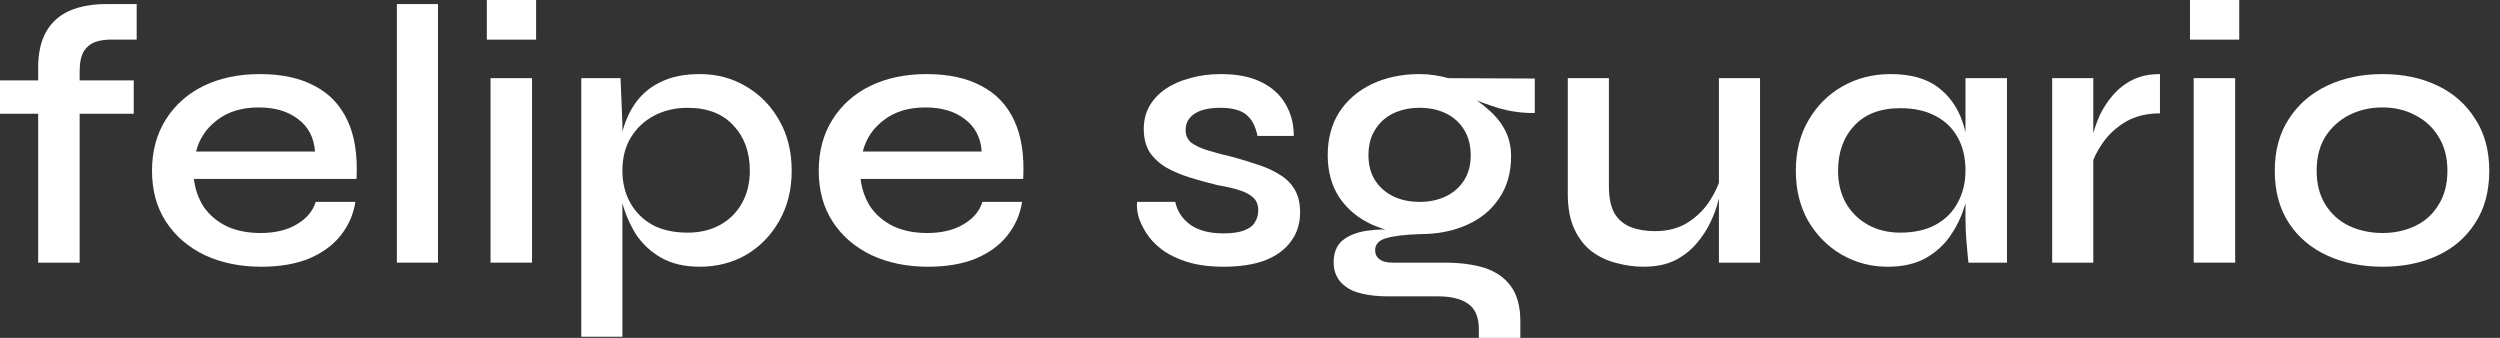 <svg xmlns="http://www.w3.org/2000/svg" width="148" height="20" viewBox="0 0 148 20" fill="none"><rect x="0" y="0" width="148" height="20" fill="#333333" stroke="none"/><path d="M0 4.759H7.917V6.732H0V4.759ZM6.294 0.241H8.092V2.346H6.732C6.323 2.332 5.965 2.376 5.658 2.478C5.365 2.58 5.132 2.77 4.956 3.048C4.795 3.326 4.715 3.721 4.715 4.232V15.548H2.259V4.013C2.259 3.136 2.42 2.42 2.741 1.864C3.063 1.308 3.523 0.899 4.123 0.636C4.737 0.373 5.461 0.241 6.294 0.241Z" fill="white"></path><path d="M18.692 11.952H21.039C20.922 12.697 20.629 13.363 20.162 13.947C19.708 14.518 19.087 14.971 18.297 15.307C17.508 15.629 16.565 15.79 15.469 15.79C14.226 15.79 13.115 15.563 12.135 15.11C11.156 14.642 10.388 13.984 9.833 13.136C9.277 12.288 8.999 11.279 8.999 10.11C8.999 8.955 9.27 7.946 9.811 7.083C10.352 6.221 11.097 5.556 12.047 5.088C13.012 4.62 14.124 4.386 15.381 4.386C16.682 4.386 17.764 4.62 18.627 5.088C19.504 5.541 20.154 6.228 20.578 7.149C21.002 8.056 21.178 9.203 21.105 10.592H11.477C11.55 11.206 11.748 11.762 12.069 12.259C12.406 12.741 12.859 13.121 13.429 13.399C13.999 13.662 14.665 13.794 15.425 13.794C16.273 13.794 16.982 13.626 17.552 13.29C18.137 12.953 18.517 12.507 18.692 11.952ZM15.315 6.36C14.321 6.36 13.502 6.608 12.859 7.105C12.216 7.588 11.799 8.209 11.609 8.969H18.648C18.59 8.151 18.261 7.515 17.662 7.061C17.062 6.594 16.28 6.36 15.315 6.36Z" fill="white"></path><path d="M23.495 0.241H25.929V15.548H23.495V0.241Z" fill="white"></path><path d="M31.737 0V2.346H28.821V0H31.737ZM29.04 4.627H31.496V15.548H29.04V4.627Z" fill="white"></path><path d="M41.429 15.79C40.538 15.79 39.777 15.614 39.149 15.263C38.535 14.912 38.038 14.452 37.657 13.882C37.292 13.297 37.022 12.675 36.846 12.018C36.671 11.345 36.583 10.709 36.583 10.11C36.583 9.306 36.663 8.56 36.824 7.873C37 7.186 37.27 6.586 37.636 6.075C38.016 5.548 38.513 5.139 39.127 4.846C39.755 4.539 40.523 4.386 41.429 4.386C42.453 4.386 43.374 4.635 44.193 5.132C45.011 5.614 45.662 6.287 46.144 7.149C46.627 7.997 46.868 8.984 46.868 10.11C46.868 11.235 46.619 12.229 46.122 13.092C45.64 13.94 44.989 14.605 44.171 15.088C43.352 15.556 42.438 15.79 41.429 15.79ZM40.706 13.772C41.437 13.772 42.08 13.618 42.636 13.311C43.191 13.004 43.622 12.573 43.929 12.018C44.236 11.462 44.39 10.826 44.39 10.11C44.39 9.013 44.068 8.121 43.425 7.434C42.782 6.732 41.875 6.382 40.706 6.382C39.975 6.382 39.317 6.535 38.732 6.842C38.147 7.149 37.687 7.58 37.35 8.136C37.014 8.677 36.846 9.335 36.846 10.11C36.846 10.811 37 11.44 37.307 11.996C37.614 12.551 38.052 12.99 38.622 13.311C39.193 13.618 39.887 13.772 40.706 13.772ZM34.412 4.627H36.736L36.846 7.303V19.934H34.412V4.627Z" fill="white"></path><path d="M58.162 11.952H60.508C60.391 12.697 60.099 13.363 59.631 13.947C59.178 14.518 58.556 14.971 57.767 15.307C56.977 15.629 56.035 15.79 54.938 15.79C53.695 15.79 52.584 15.563 51.605 15.11C50.625 14.642 49.858 13.984 49.302 13.136C48.746 12.288 48.469 11.279 48.469 10.11C48.469 8.955 48.739 7.946 49.28 7.083C49.821 6.221 50.567 5.556 51.517 5.088C52.482 4.62 53.593 4.386 54.85 4.386C56.151 4.386 57.233 4.62 58.096 5.088C58.973 5.541 59.624 6.228 60.048 7.149C60.472 8.056 60.647 9.203 60.574 10.592H50.947C51.02 11.206 51.217 11.762 51.539 12.259C51.875 12.741 52.328 13.121 52.898 13.399C53.469 13.662 54.134 13.794 54.894 13.794C55.742 13.794 56.451 13.626 57.021 13.29C57.606 12.953 57.986 12.507 58.162 11.952ZM54.785 6.36C53.79 6.36 52.972 6.608 52.328 7.105C51.685 7.588 51.268 8.209 51.078 8.969H58.118C58.059 8.151 57.73 7.515 57.131 7.061C56.532 6.594 55.749 6.36 54.785 6.36Z" fill="white"></path><path d="M67.317 11.952H69.576C69.692 12.507 69.992 12.96 70.475 13.311C70.957 13.648 71.608 13.816 72.426 13.816C72.953 13.816 73.362 13.757 73.654 13.64C73.961 13.523 74.173 13.363 74.29 13.158C74.422 12.953 74.488 12.719 74.488 12.456C74.488 12.134 74.393 11.886 74.203 11.71C74.027 11.535 73.764 11.389 73.413 11.272C73.062 11.155 72.624 11.053 72.097 10.965C71.556 10.833 71.023 10.687 70.496 10.526C69.97 10.366 69.495 10.168 69.071 9.934C68.647 9.686 68.311 9.379 68.062 9.013C67.828 8.633 67.711 8.173 67.711 7.632C67.711 7.135 67.821 6.689 68.04 6.294C68.274 5.885 68.596 5.541 69.005 5.263C69.415 4.985 69.897 4.773 70.453 4.627C71.008 4.466 71.615 4.386 72.273 4.386C73.223 4.386 74.013 4.539 74.641 4.846C75.284 5.154 75.767 5.585 76.089 6.14C76.425 6.696 76.593 7.332 76.593 8.048H74.444C74.327 7.463 74.1 7.039 73.764 6.776C73.428 6.513 72.923 6.382 72.251 6.382C71.578 6.382 71.067 6.499 70.716 6.732C70.365 6.966 70.189 7.288 70.189 7.697C70.189 8.004 70.299 8.253 70.518 8.443C70.752 8.618 71.081 8.772 71.505 8.904C71.929 9.035 72.426 9.167 72.996 9.298C73.523 9.444 74.02 9.598 74.488 9.759C74.956 9.905 75.372 10.095 75.738 10.329C76.118 10.548 76.418 10.841 76.637 11.206C76.856 11.572 76.966 12.025 76.966 12.566C76.966 13.238 76.783 13.816 76.418 14.298C76.067 14.781 75.555 15.153 74.882 15.417C74.21 15.665 73.399 15.79 72.448 15.79C71.615 15.79 70.891 15.694 70.277 15.504C69.678 15.314 69.173 15.066 68.764 14.759C68.369 14.452 68.062 14.123 67.843 13.772C67.624 13.421 67.47 13.085 67.382 12.763C67.309 12.441 67.287 12.171 67.317 11.952Z" fill="white"></path><path d="M84.039 13.86C83.016 13.86 82.088 13.677 81.254 13.311C80.436 12.946 79.785 12.412 79.302 11.71C78.835 11.009 78.601 10.168 78.601 9.189C78.601 8.209 78.827 7.361 79.281 6.645C79.748 5.928 80.392 5.373 81.21 4.978C82.044 4.583 82.987 4.386 84.039 4.386C84.346 4.386 84.639 4.408 84.917 4.452C85.209 4.496 85.487 4.554 85.75 4.627L90.859 4.649V6.689C90.158 6.703 89.449 6.608 88.732 6.404C88.031 6.184 87.409 5.958 86.868 5.724L86.802 5.592C87.3 5.841 87.746 6.148 88.14 6.513C88.55 6.864 88.871 7.266 89.105 7.719C89.339 8.173 89.456 8.684 89.456 9.254C89.456 10.219 89.222 11.045 88.754 11.732C88.301 12.42 87.665 12.946 86.846 13.311C86.042 13.677 85.107 13.86 84.039 13.86ZM87.548 20V19.496C87.548 18.779 87.336 18.275 86.912 17.983C86.488 17.69 85.896 17.544 85.136 17.544H82.175C81.591 17.544 81.086 17.493 80.662 17.39C80.253 17.303 79.924 17.164 79.675 16.974C79.427 16.798 79.244 16.586 79.127 16.338C79.01 16.104 78.952 15.841 78.952 15.548C78.952 14.963 79.127 14.525 79.478 14.232C79.844 13.94 80.319 13.75 80.903 13.662C81.503 13.575 82.132 13.56 82.789 13.618L84.039 13.86C83.177 13.889 82.519 13.969 82.066 14.101C81.627 14.218 81.408 14.459 81.408 14.825C81.408 15.044 81.496 15.219 81.671 15.351C81.846 15.482 82.095 15.548 82.417 15.548H85.531C86.422 15.548 87.205 15.651 87.877 15.855C88.55 16.075 89.069 16.433 89.434 16.93C89.814 17.442 90.004 18.136 90.004 19.013V20H87.548ZM84.039 11.952C84.624 11.952 85.143 11.842 85.596 11.623C86.05 11.403 86.408 11.089 86.671 10.68C86.934 10.271 87.066 9.773 87.066 9.189C87.066 8.604 86.934 8.099 86.671 7.675C86.408 7.251 86.05 6.93 85.596 6.711C85.143 6.491 84.624 6.382 84.039 6.382C83.469 6.382 82.95 6.491 82.482 6.711C82.029 6.93 81.671 7.251 81.408 7.675C81.145 8.085 81.013 8.589 81.013 9.189C81.013 9.773 81.145 10.271 81.408 10.68C81.671 11.089 82.029 11.403 82.482 11.623C82.936 11.842 83.455 11.952 84.039 11.952Z" fill="white"></path><path d="M104.194 15.548H101.76V4.627H104.194V15.548ZM101.892 10.351L101.914 11.053C101.884 11.243 101.819 11.528 101.716 11.908C101.629 12.288 101.475 12.705 101.256 13.158C101.051 13.597 100.773 14.021 100.422 14.43C100.086 14.825 99.662 15.153 99.151 15.417C98.639 15.665 98.017 15.79 97.287 15.79C96.76 15.79 96.227 15.716 95.686 15.57C95.159 15.439 94.677 15.212 94.238 14.89C93.814 14.569 93.471 14.13 93.208 13.575C92.944 13.019 92.813 12.317 92.813 11.469V4.627H95.247V11.009C95.247 11.696 95.357 12.237 95.576 12.632C95.81 13.012 96.132 13.282 96.541 13.443C96.95 13.604 97.425 13.684 97.966 13.684C98.741 13.684 99.399 13.509 99.94 13.158C100.481 12.807 100.912 12.376 101.234 11.864C101.57 11.338 101.789 10.833 101.892 10.351Z" fill="white"></path><path d="M111.751 15.79C110.757 15.79 109.844 15.548 109.01 15.066C108.192 14.583 107.534 13.918 107.037 13.07C106.554 12.208 106.313 11.221 106.313 10.11C106.313 8.969 106.561 7.975 107.058 7.127C107.556 6.265 108.228 5.592 109.076 5.11C109.924 4.627 110.874 4.386 111.927 4.386C113.096 4.386 114.025 4.642 114.712 5.154C115.399 5.665 115.889 6.352 116.181 7.215C116.474 8.077 116.62 9.042 116.62 10.11C116.62 10.709 116.532 11.345 116.357 12.018C116.181 12.675 115.904 13.29 115.523 13.86C115.158 14.43 114.661 14.898 114.032 15.263C113.418 15.614 112.658 15.79 111.751 15.79ZM112.497 13.772C113.316 13.772 114.01 13.618 114.58 13.311C115.165 12.99 115.604 12.551 115.896 11.996C116.203 11.44 116.357 10.811 116.357 10.11C116.357 9.335 116.203 8.677 115.896 8.136C115.589 7.58 115.151 7.156 114.58 6.864C114.01 6.557 113.316 6.404 112.497 6.404C111.327 6.404 110.421 6.747 109.778 7.434C109.135 8.121 108.813 9.013 108.813 10.11C108.813 10.826 108.966 11.462 109.273 12.018C109.595 12.573 110.034 13.004 110.589 13.311C111.145 13.618 111.781 13.772 112.497 13.772ZM116.357 4.627H118.813V15.548H116.532C116.532 15.548 116.518 15.409 116.488 15.132C116.459 14.854 116.43 14.518 116.401 14.123C116.371 13.713 116.357 13.326 116.357 12.96V4.627Z" fill="white"></path><path d="M121.489 4.627H123.923V15.548H121.489V4.627ZM127.87 6.711C127.081 6.711 126.401 6.879 125.831 7.215C125.275 7.551 124.829 7.961 124.493 8.443C124.157 8.925 123.923 9.393 123.791 9.846L123.769 8.618C123.784 8.458 123.835 8.216 123.923 7.895C124.011 7.558 124.142 7.193 124.318 6.798C124.508 6.404 124.756 6.023 125.063 5.658C125.385 5.278 125.772 4.971 126.226 4.737C126.693 4.503 127.242 4.386 127.87 4.386V6.711Z" fill="white"></path><path d="M132.563 0V2.346H129.647V0H132.563ZM129.866 4.627H132.322V15.548H129.866V4.627Z" fill="white"></path><path d="M141.049 15.79C139.836 15.79 138.746 15.57 137.781 15.132C136.817 14.693 136.056 14.05 135.501 13.202C134.945 12.354 134.667 11.323 134.667 10.11C134.667 8.911 134.945 7.887 135.501 7.039C136.056 6.177 136.817 5.519 137.781 5.066C138.746 4.613 139.836 4.386 141.049 4.386C142.262 4.386 143.344 4.613 144.295 5.066C145.245 5.519 145.991 6.177 146.531 7.039C147.087 7.887 147.365 8.911 147.365 10.11C147.365 11.323 147.087 12.354 146.531 13.202C145.991 14.05 145.245 14.693 144.295 15.132C143.344 15.57 142.262 15.79 141.049 15.79ZM141.049 13.794C141.751 13.794 142.394 13.655 142.979 13.377C143.564 13.099 144.024 12.683 144.36 12.127C144.711 11.572 144.887 10.899 144.887 10.11C144.887 9.32 144.711 8.648 144.36 8.092C144.024 7.537 143.564 7.113 142.979 6.82C142.409 6.513 141.765 6.36 141.049 6.36C140.333 6.36 139.682 6.506 139.097 6.798C138.512 7.091 138.037 7.515 137.672 8.07C137.321 8.626 137.146 9.306 137.146 10.11C137.146 10.899 137.321 11.572 137.672 12.127C138.023 12.683 138.491 13.099 139.075 13.377C139.675 13.655 140.333 13.794 141.049 13.794Z" fill="white"></path></svg>